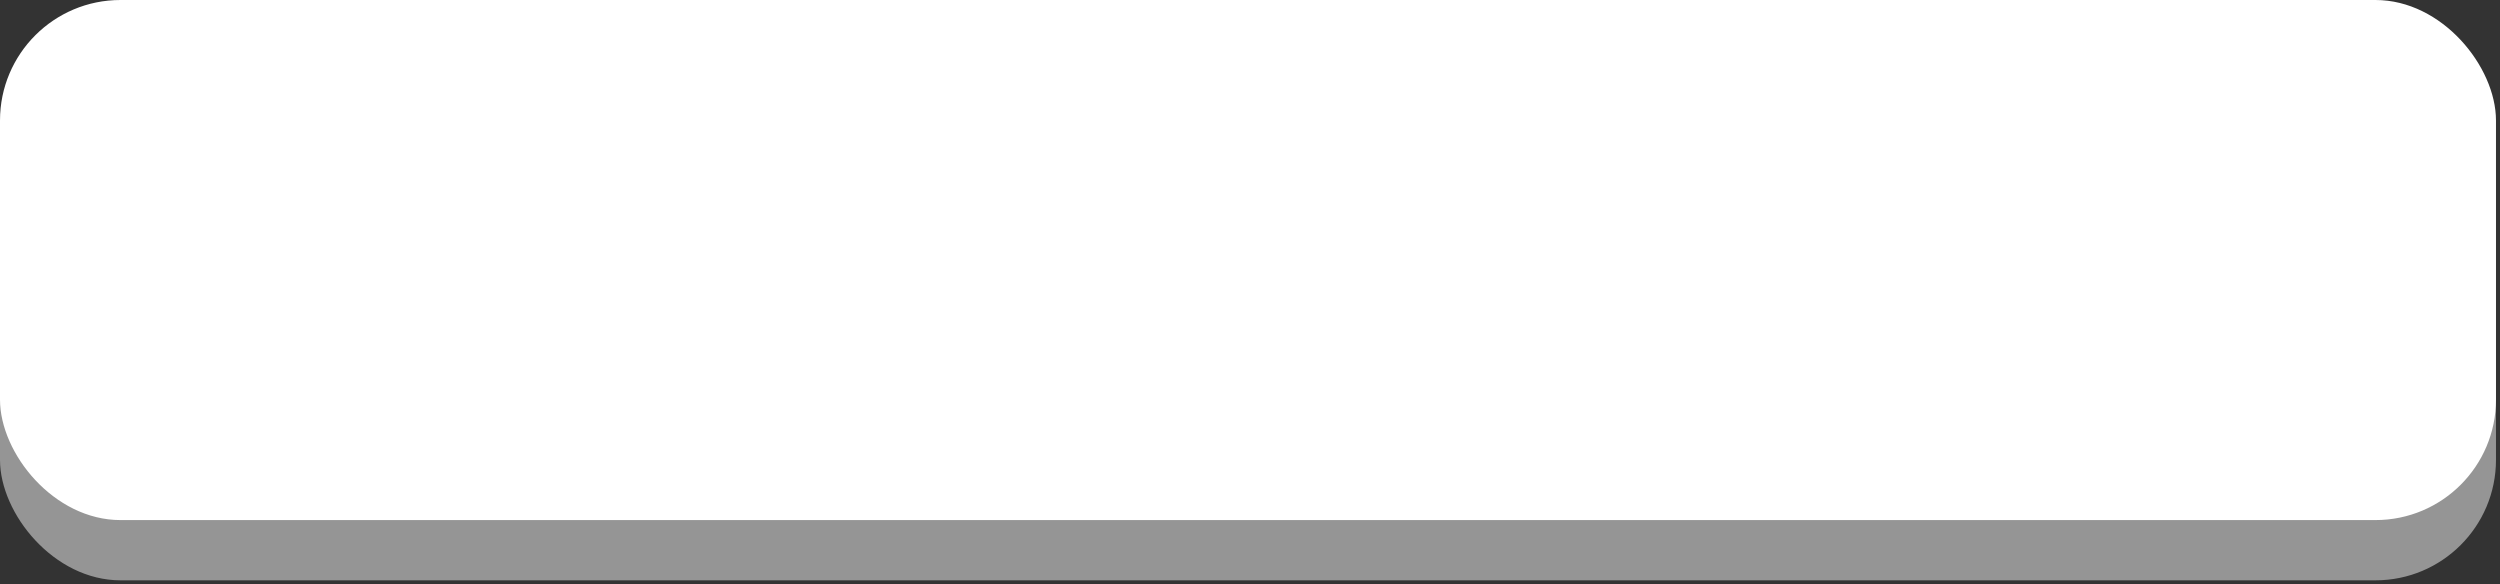 <?xml version="1.0" encoding="UTF-8"?> <svg xmlns="http://www.w3.org/2000/svg" width="415" height="97" viewBox="0 0 415 97" fill="none"><rect x="0" y="0" width="415" height="97" fill="#333333" stroke="none"/> <rect y="10.001" width="414.333" height="86.333" rx="20" fill="#959595"></rect> <path d="M43.366 32.668L48.716 49.918L60.216 32.668H69.666L63.316 68.668H54.266L57.866 48.368L50.166 60.468H43.616L40.216 48.368L36.616 68.668H27.616L33.966 32.668H43.366ZM88.238 68.668L88.538 60.818H80.188L77.738 68.668H68.188L81.038 32.668H97.538L97.738 68.668H88.238ZM86.188 41.418L82.238 54.118H88.788L89.338 41.418H86.188ZM123.32 32.668C127.12 32.668 129.82 33.501 131.42 35.168C132.62 36.435 133.22 38.035 133.22 39.968C133.22 40.635 133.153 41.335 133.02 42.068L132.32 45.968C131.92 48.135 131.22 49.885 130.22 51.218C129.253 52.551 128.17 53.501 126.97 54.068L131.52 68.668H121.42L117.22 55.218H114.12L112.07 68.668H102.47L108.82 32.668H123.32ZM120.17 40.468H116.42L115.12 49.168H118.62C120.386 49.168 121.653 48.751 122.42 47.918C123.186 47.051 123.57 45.918 123.57 44.518C123.57 41.818 122.436 40.468 120.17 40.468ZM170.182 32.668L158.732 50.818L163.832 68.668H154.332L150.582 55.468H146.632L144.282 68.668H135.282L141.632 32.668H150.632L147.982 47.668H151.182L160.682 32.668H170.182ZM193.195 68.668H168.095L174.445 32.668H199.545L198.145 40.468H182.045L180.895 47.218H194.195L192.795 55.018H179.495L178.495 60.868H194.595L193.195 68.668ZM234.604 40.468H222.304L217.354 68.668H208.304L213.254 40.468H200.904L202.304 32.668H236.004L234.604 40.468ZM250.668 57.718H244.718L242.768 68.668H233.768L240.118 32.668H255.368C259.135 32.668 261.818 33.535 263.418 35.268C264.585 36.601 265.168 38.301 265.168 40.368C265.168 41.068 265.102 41.801 264.968 42.568L263.968 48.218C263.468 50.985 262.002 53.268 259.568 55.068C257.135 56.835 254.168 57.718 250.668 57.718ZM252.218 40.468H247.718L246.068 49.918H250.518C253.252 49.918 254.835 48.701 255.268 46.268L255.618 44.218C255.685 43.918 255.718 43.518 255.718 43.018C255.718 42.518 255.468 41.968 254.968 41.368C254.468 40.768 253.552 40.468 252.218 40.468ZM288.453 68.668H265.653L272.003 32.668H281.003L276.053 60.868H289.853L288.453 68.668ZM310.26 68.668L310.56 60.818H302.21L299.76 68.668H290.21L303.06 32.668H319.56L319.76 68.668H310.26ZM308.21 41.418L304.26 54.118H310.81L311.36 41.418H308.21ZM337.141 69.368C332.374 69.368 329.074 68.335 327.241 66.268C325.974 64.801 325.341 62.751 325.341 60.118C325.341 58.985 325.458 57.768 325.691 56.468L327.741 44.968C329.241 36.535 334.658 32.318 343.991 32.318C347.858 32.318 350.791 33.151 352.791 34.818C354.791 36.451 355.791 38.701 355.791 41.568C355.791 42.901 355.591 44.235 355.191 45.568C354.824 46.868 354.458 47.835 354.091 48.468L353.541 49.468H344.691C345.791 48.201 346.341 46.401 346.341 44.068C346.341 42.835 346.024 41.868 345.391 41.168C344.758 40.435 343.824 40.068 342.591 40.068C339.224 40.068 337.224 41.935 336.591 45.668L334.841 55.768C334.674 56.635 334.591 57.485 334.591 58.318C334.591 60.518 335.908 61.618 338.541 61.618C341.708 61.618 343.608 59.835 344.241 56.268H353.241L352.991 57.718C351.658 65.485 346.374 69.368 337.141 69.368ZM381.964 68.668H356.864L363.214 32.668H388.314L386.914 40.468H370.814L369.664 47.218H382.964L381.564 55.018H368.264L367.264 60.868H383.364L381.964 68.668Z" fill="#181818"></path> <rect width="414.333" height="86.333" rx="20" fill="white"></rect> </svg> 